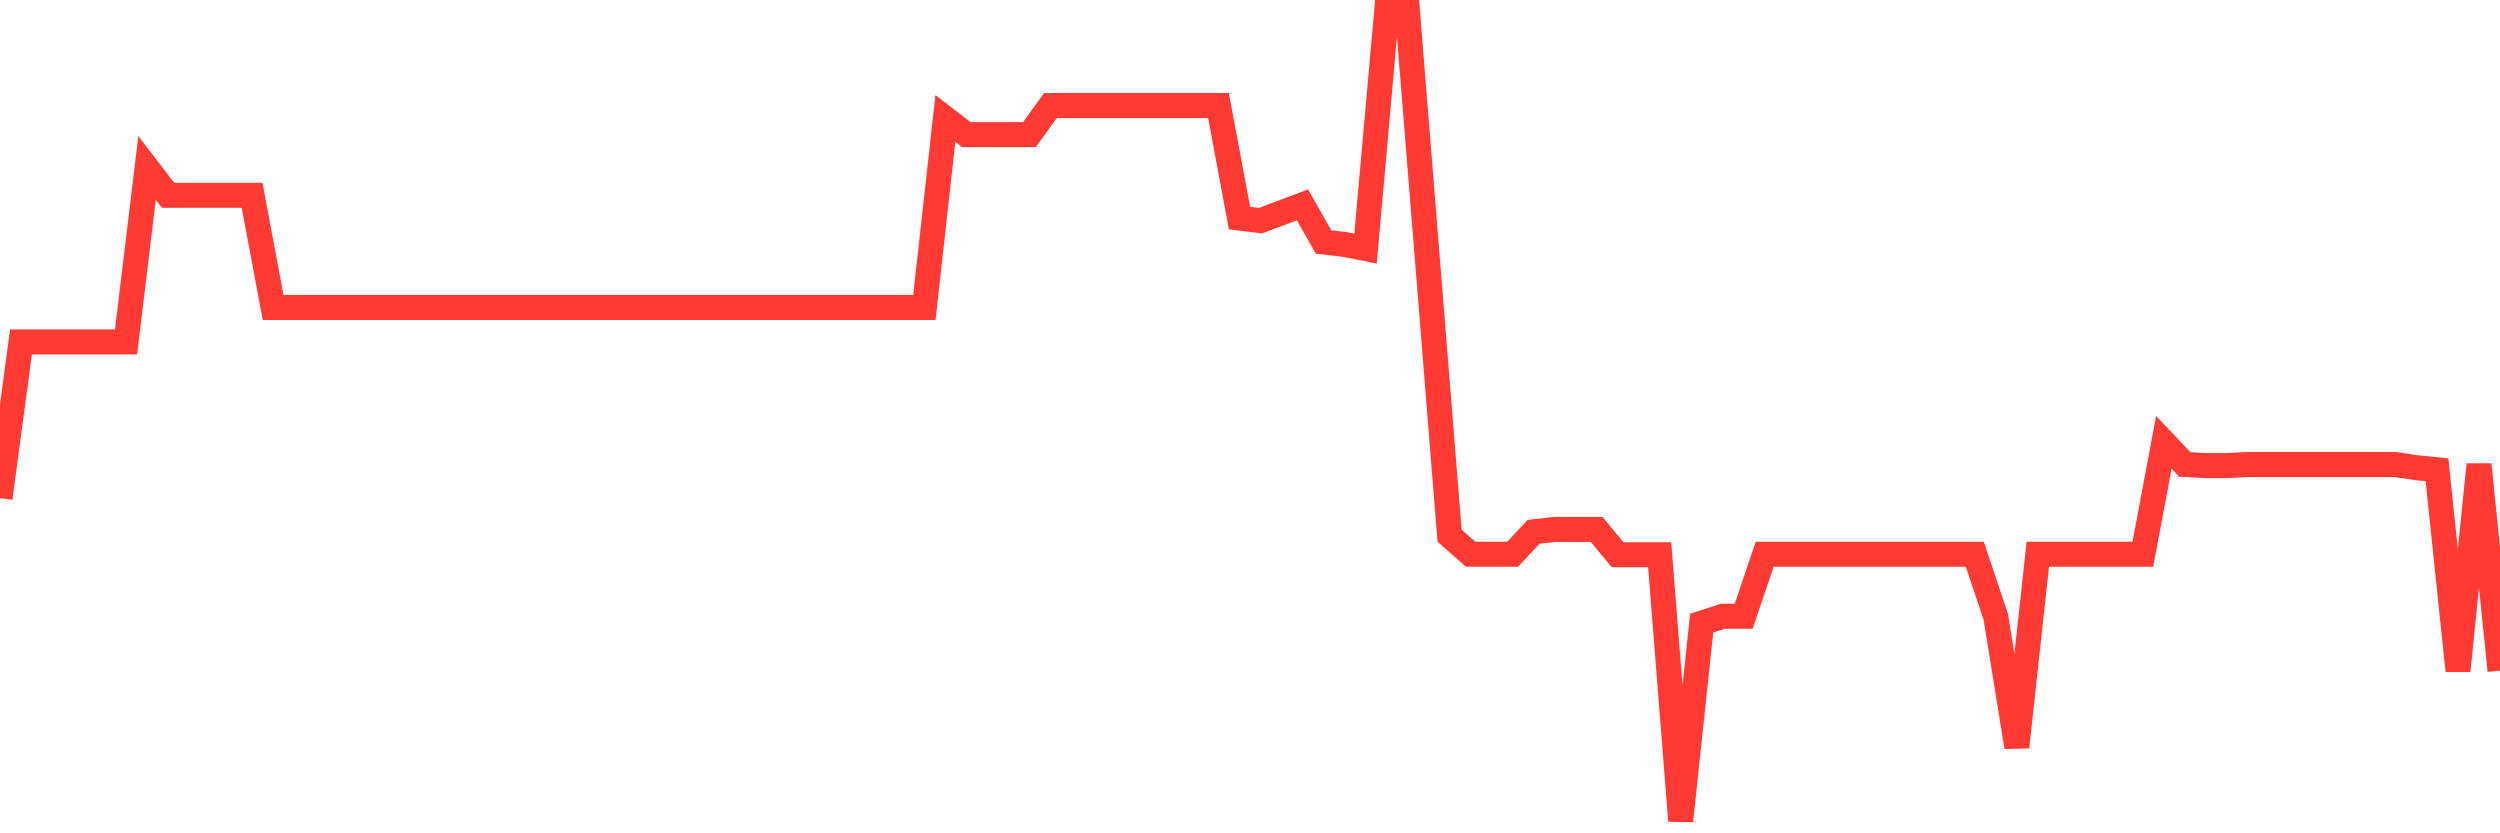 <svg
  xmlns="http://www.w3.org/2000/svg"
  xmlns:xlink="http://www.w3.org/1999/xlink"
  width="120"
  height="40"
  viewBox="0 0 120 40"
  preserveAspectRatio="none"
>
  <polyline
    points="0,23.911 1.008,16.412 2.017,16.412 3.025,16.412 4.034,16.412 5.042,16.412 6.05,16.412 7.059,8.062 8.067,9.375 9.076,9.375 10.084,9.375 11.092,9.375 12.101,9.375 13.109,14.759 14.118,14.759 15.126,14.759 16.134,14.759 17.143,14.759 18.151,14.759 19.16,14.759 20.168,14.759 21.176,14.759 22.185,14.759 23.193,14.759 24.202,14.759 25.21,14.759 26.218,14.759 27.227,14.759 28.235,14.759 29.244,14.759 30.252,14.759 31.261,14.759 32.269,14.759 33.277,14.759 34.286,14.759 35.294,14.759 36.303,14.759 37.311,14.759 38.319,14.759 39.328,14.759 40.336,14.759 41.345,14.759 42.353,14.759 43.361,14.759 44.37,14.759 45.378,5.688 46.387,6.463 47.395,6.463 48.403,6.463 49.412,6.463 50.42,5.068 51.429,5.068 52.437,5.068 53.445,5.068 54.454,5.068 55.462,5.068 56.471,5.068 57.479,5.068 58.487,5.068 59.496,10.468 60.504,10.592 61.513,10.21 62.521,9.833 63.529,11.615 64.538,11.733 65.546,11.933 66.555,0.6 67.563,0.6 68.571,13.144 69.58,25.715 70.588,26.603 71.597,26.603 72.605,26.603 73.613,25.526 74.622,25.413 75.63,25.413 76.639,25.413 77.647,26.63 78.655,26.63 79.664,26.63 80.672,39.4 81.681,29.909 82.689,29.58 83.697,29.58 84.706,26.603 85.714,26.603 86.723,26.603 87.731,26.603 88.739,26.603 89.748,26.603 90.756,26.603 91.765,26.603 92.773,26.603 93.782,26.603 94.79,26.603 95.798,29.613 96.807,35.858 97.815,26.603 98.824,26.603 99.832,26.603 100.84,26.603 101.849,26.603 102.857,26.603 103.866,21.23 104.874,22.296 105.882,22.35 106.891,22.35 107.899,22.296 108.908,22.296 109.916,22.296 110.924,22.296 111.933,22.296 112.941,22.296 113.95,22.296 114.958,22.296 115.966,22.447 116.975,22.549 117.983,32.197 118.992,22.296 120,32.191"
    fill="none"
    stroke="#ff3a33"
    stroke-width="1.2"
  >
  </polyline>
</svg>